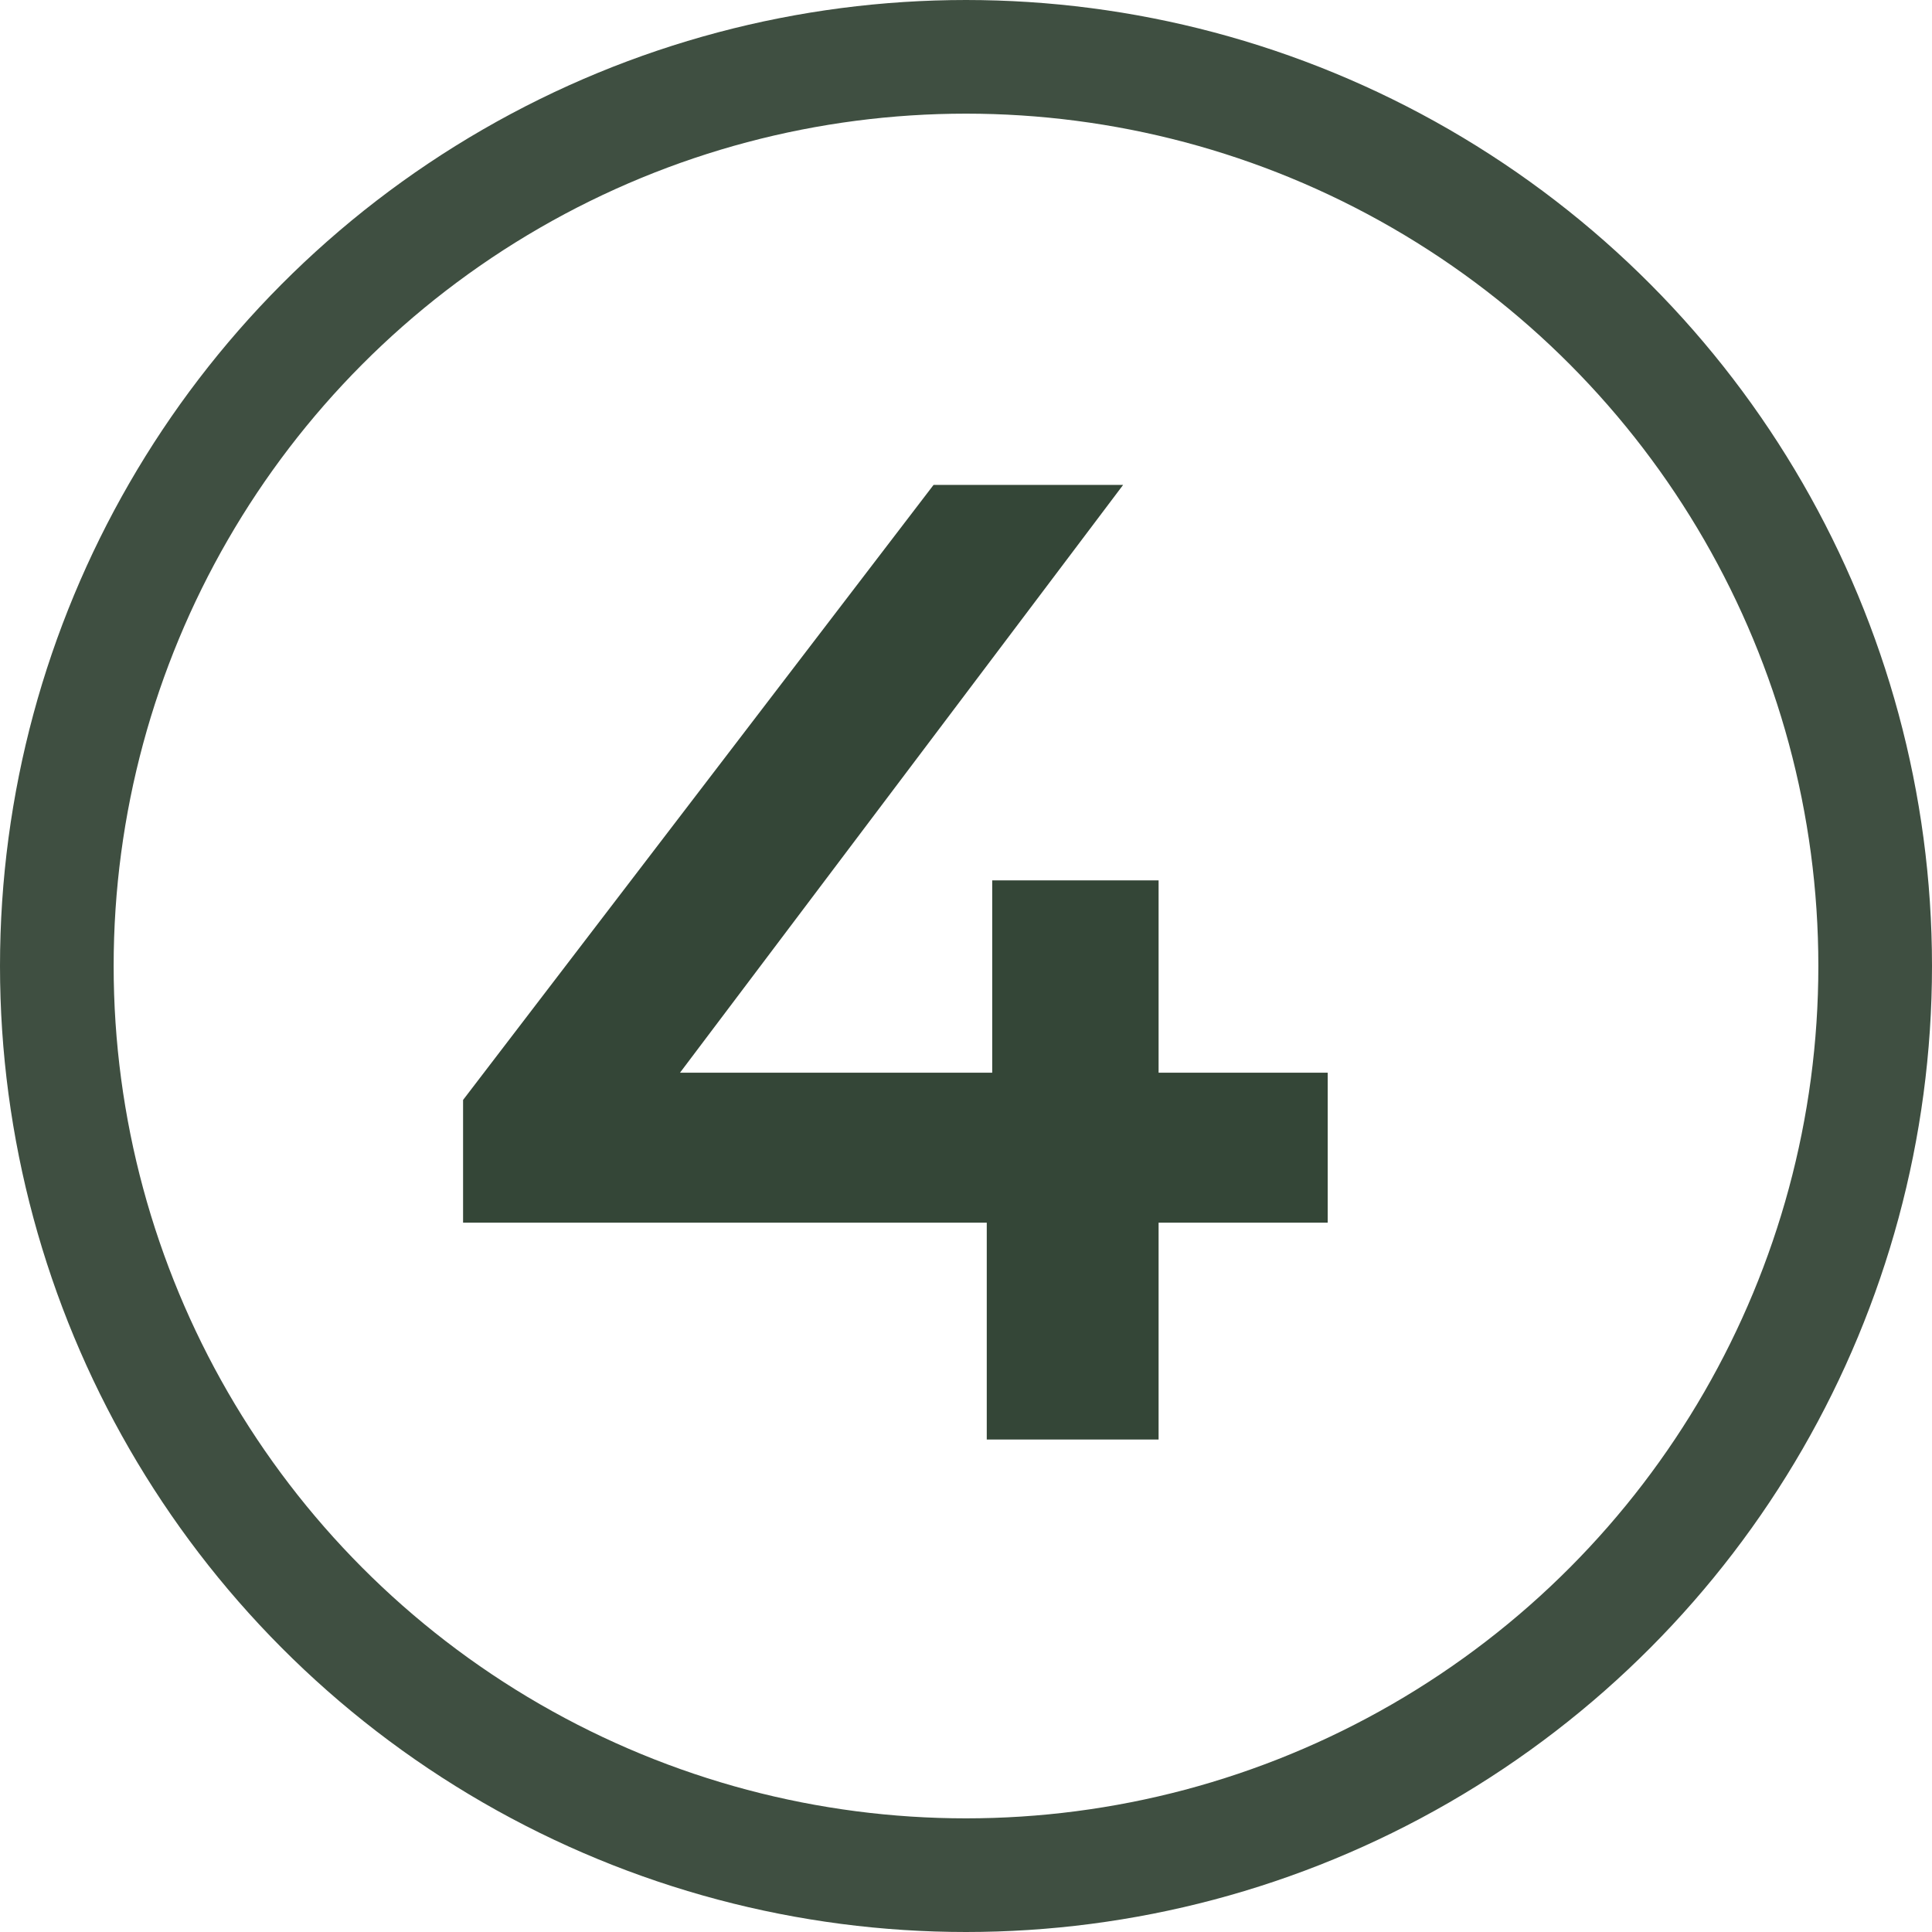 <?xml version="1.0" encoding="UTF-8"?> <svg xmlns="http://www.w3.org/2000/svg" width="51" height="51" viewBox="0 0 51 51" fill="none"><circle cx="25.5" cy="25.5" r="24" stroke="#3F4F41" stroke-width="3"></circle><path d="M12.224 32.276V29.036L24.644 12.8H29.648L17.408 29.036L15.068 28.316H35.048V32.276H12.224ZM26.048 38V32.276L26.192 28.316V23.24H30.584V38H26.048Z" fill="#344637"></path></svg> 